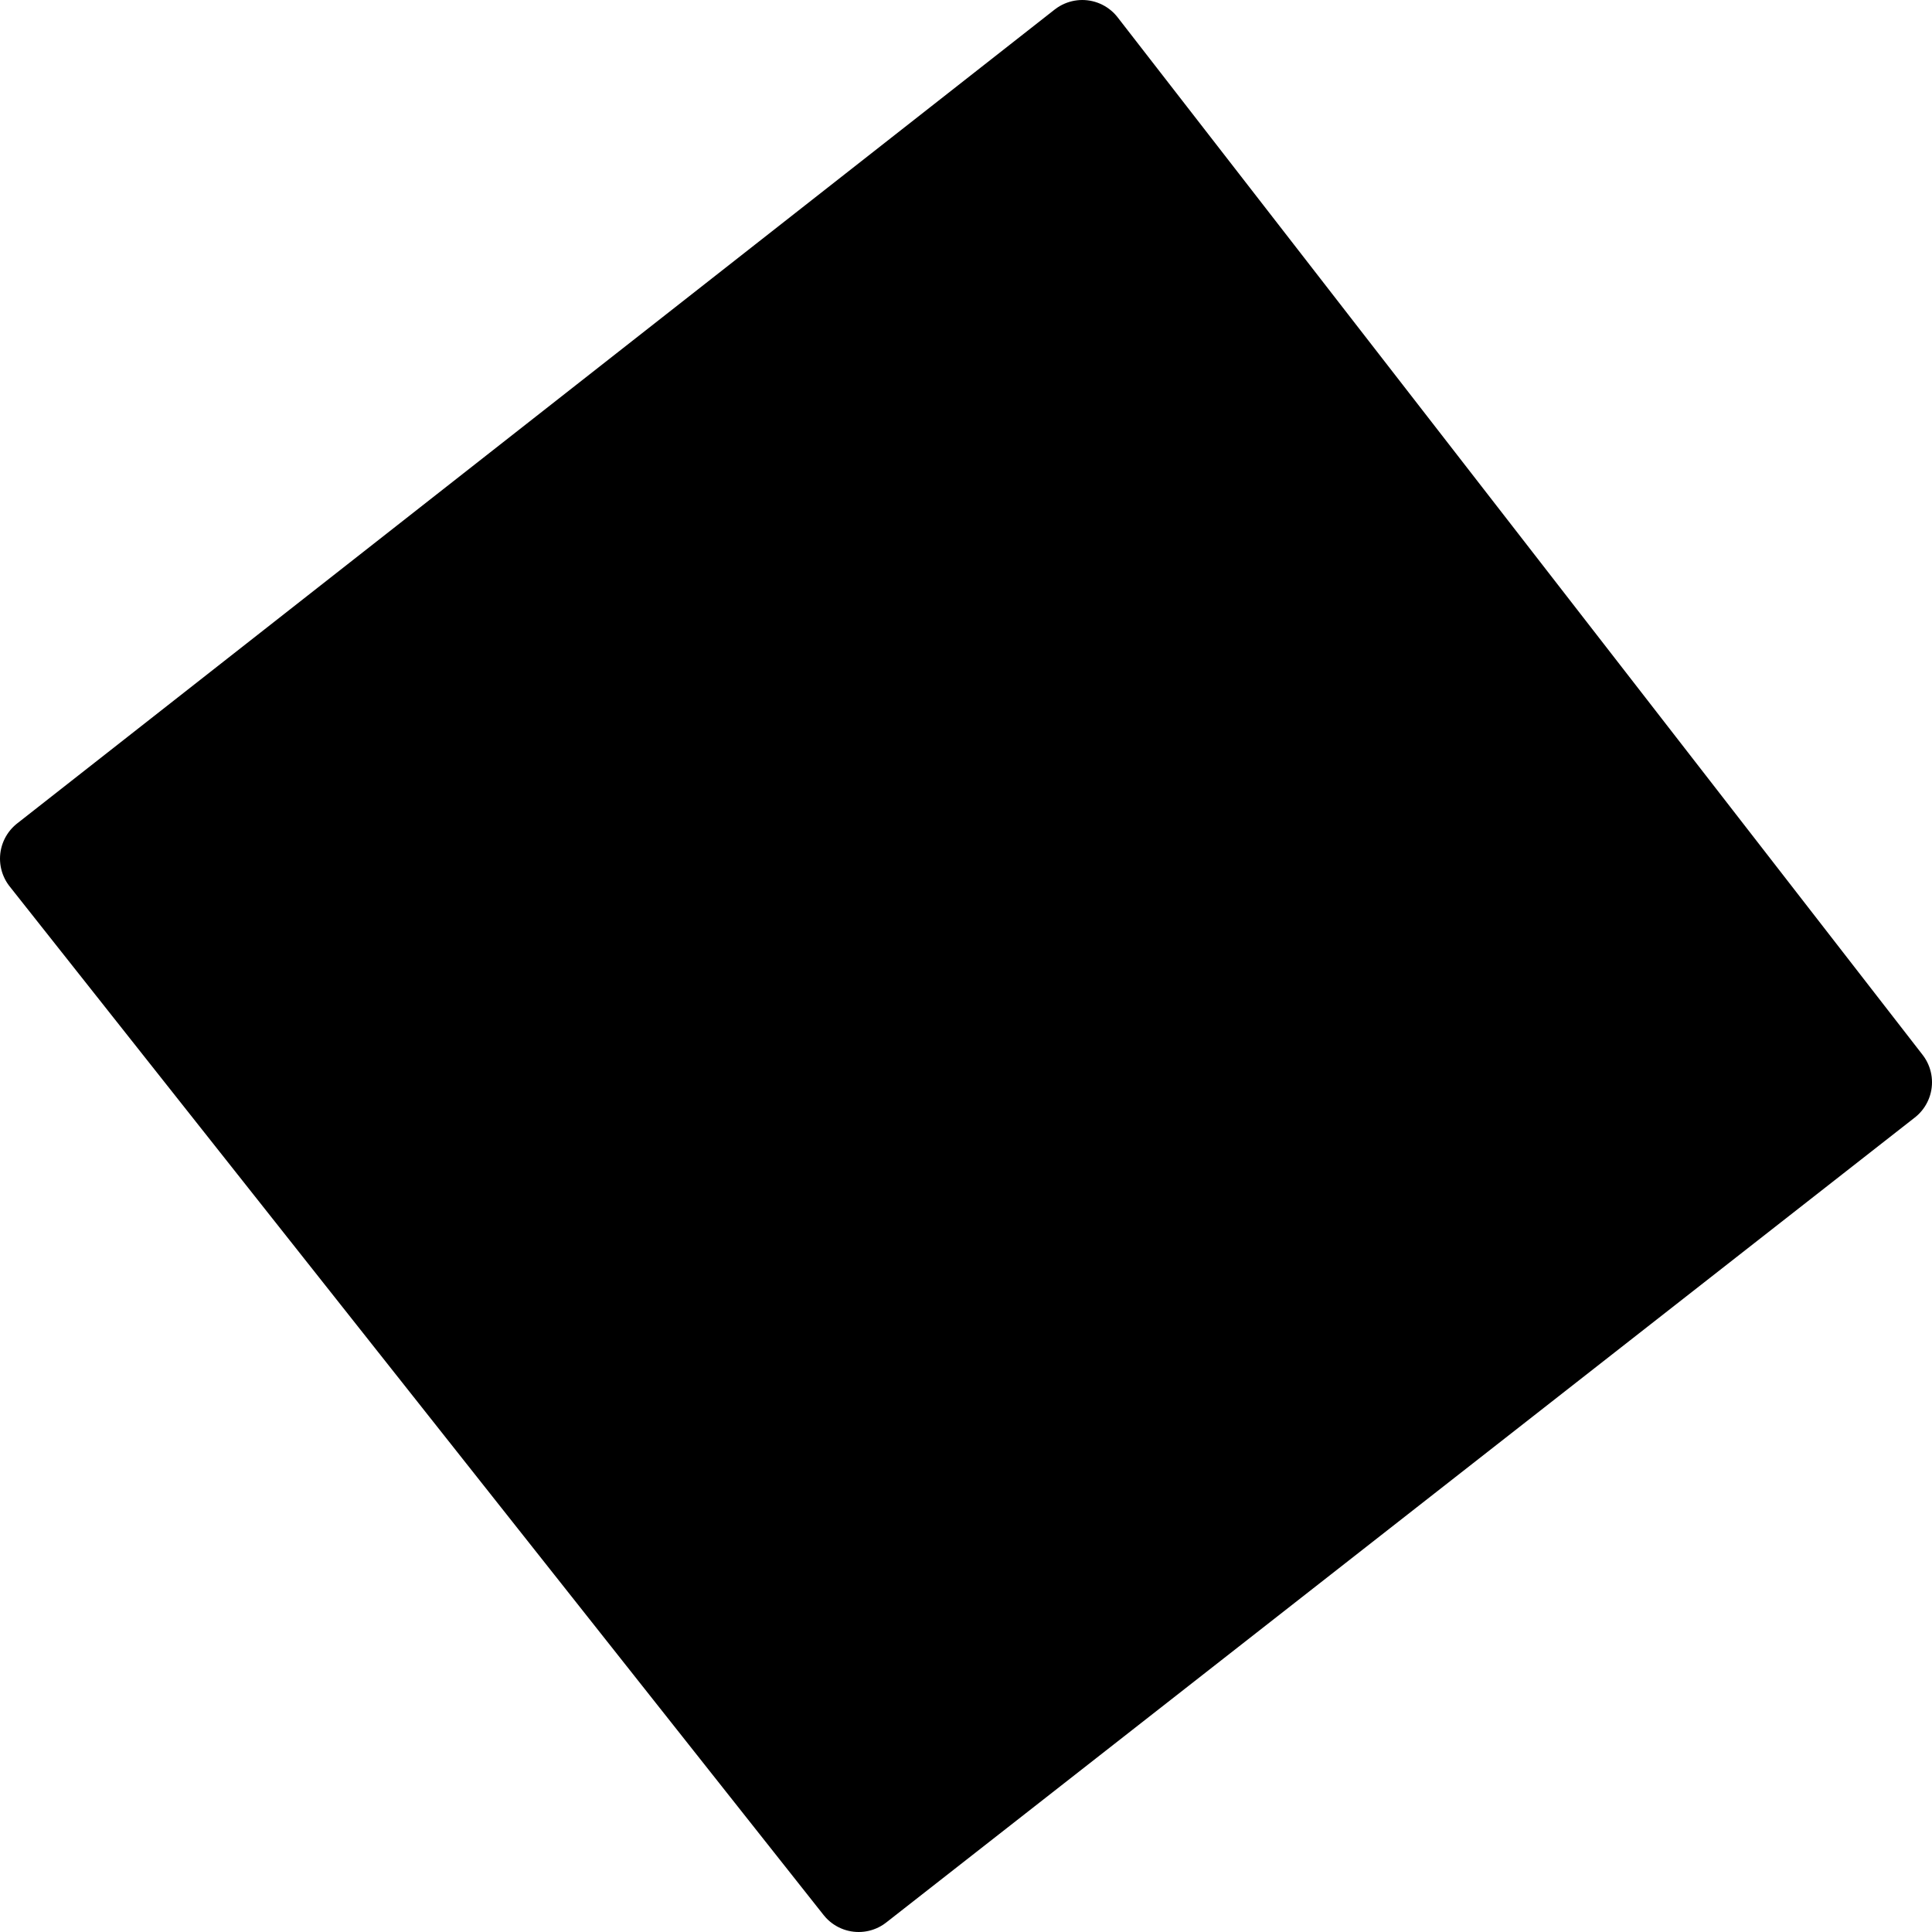<?xml version="1.0" encoding="UTF-8" standalone="no"?>
<svg xmlns:xlink="http://www.w3.org/1999/xlink" height="10.8px" width="10.8px" xmlns="http://www.w3.org/2000/svg">
  <g transform="matrix(1.0, 0.0, 0.0, 1.0, 194.95, 31.2)">
    <path d="M-194.7 -26.4 L-188.9 -30.95 -184.4 -25.15 -190.15 -20.65 -194.7 -26.4" fill="#000000" fill-rule="evenodd" stroke="none"/>
    <path d="M-194.7 -26.4 L-188.9 -30.95 -184.4 -25.15 -190.15 -20.65 -194.7 -26.4 Z" fill="none" stroke="#000000" stroke-linecap="round" stroke-linejoin="round" stroke-width="0.5"/>
  </g>
</svg>
